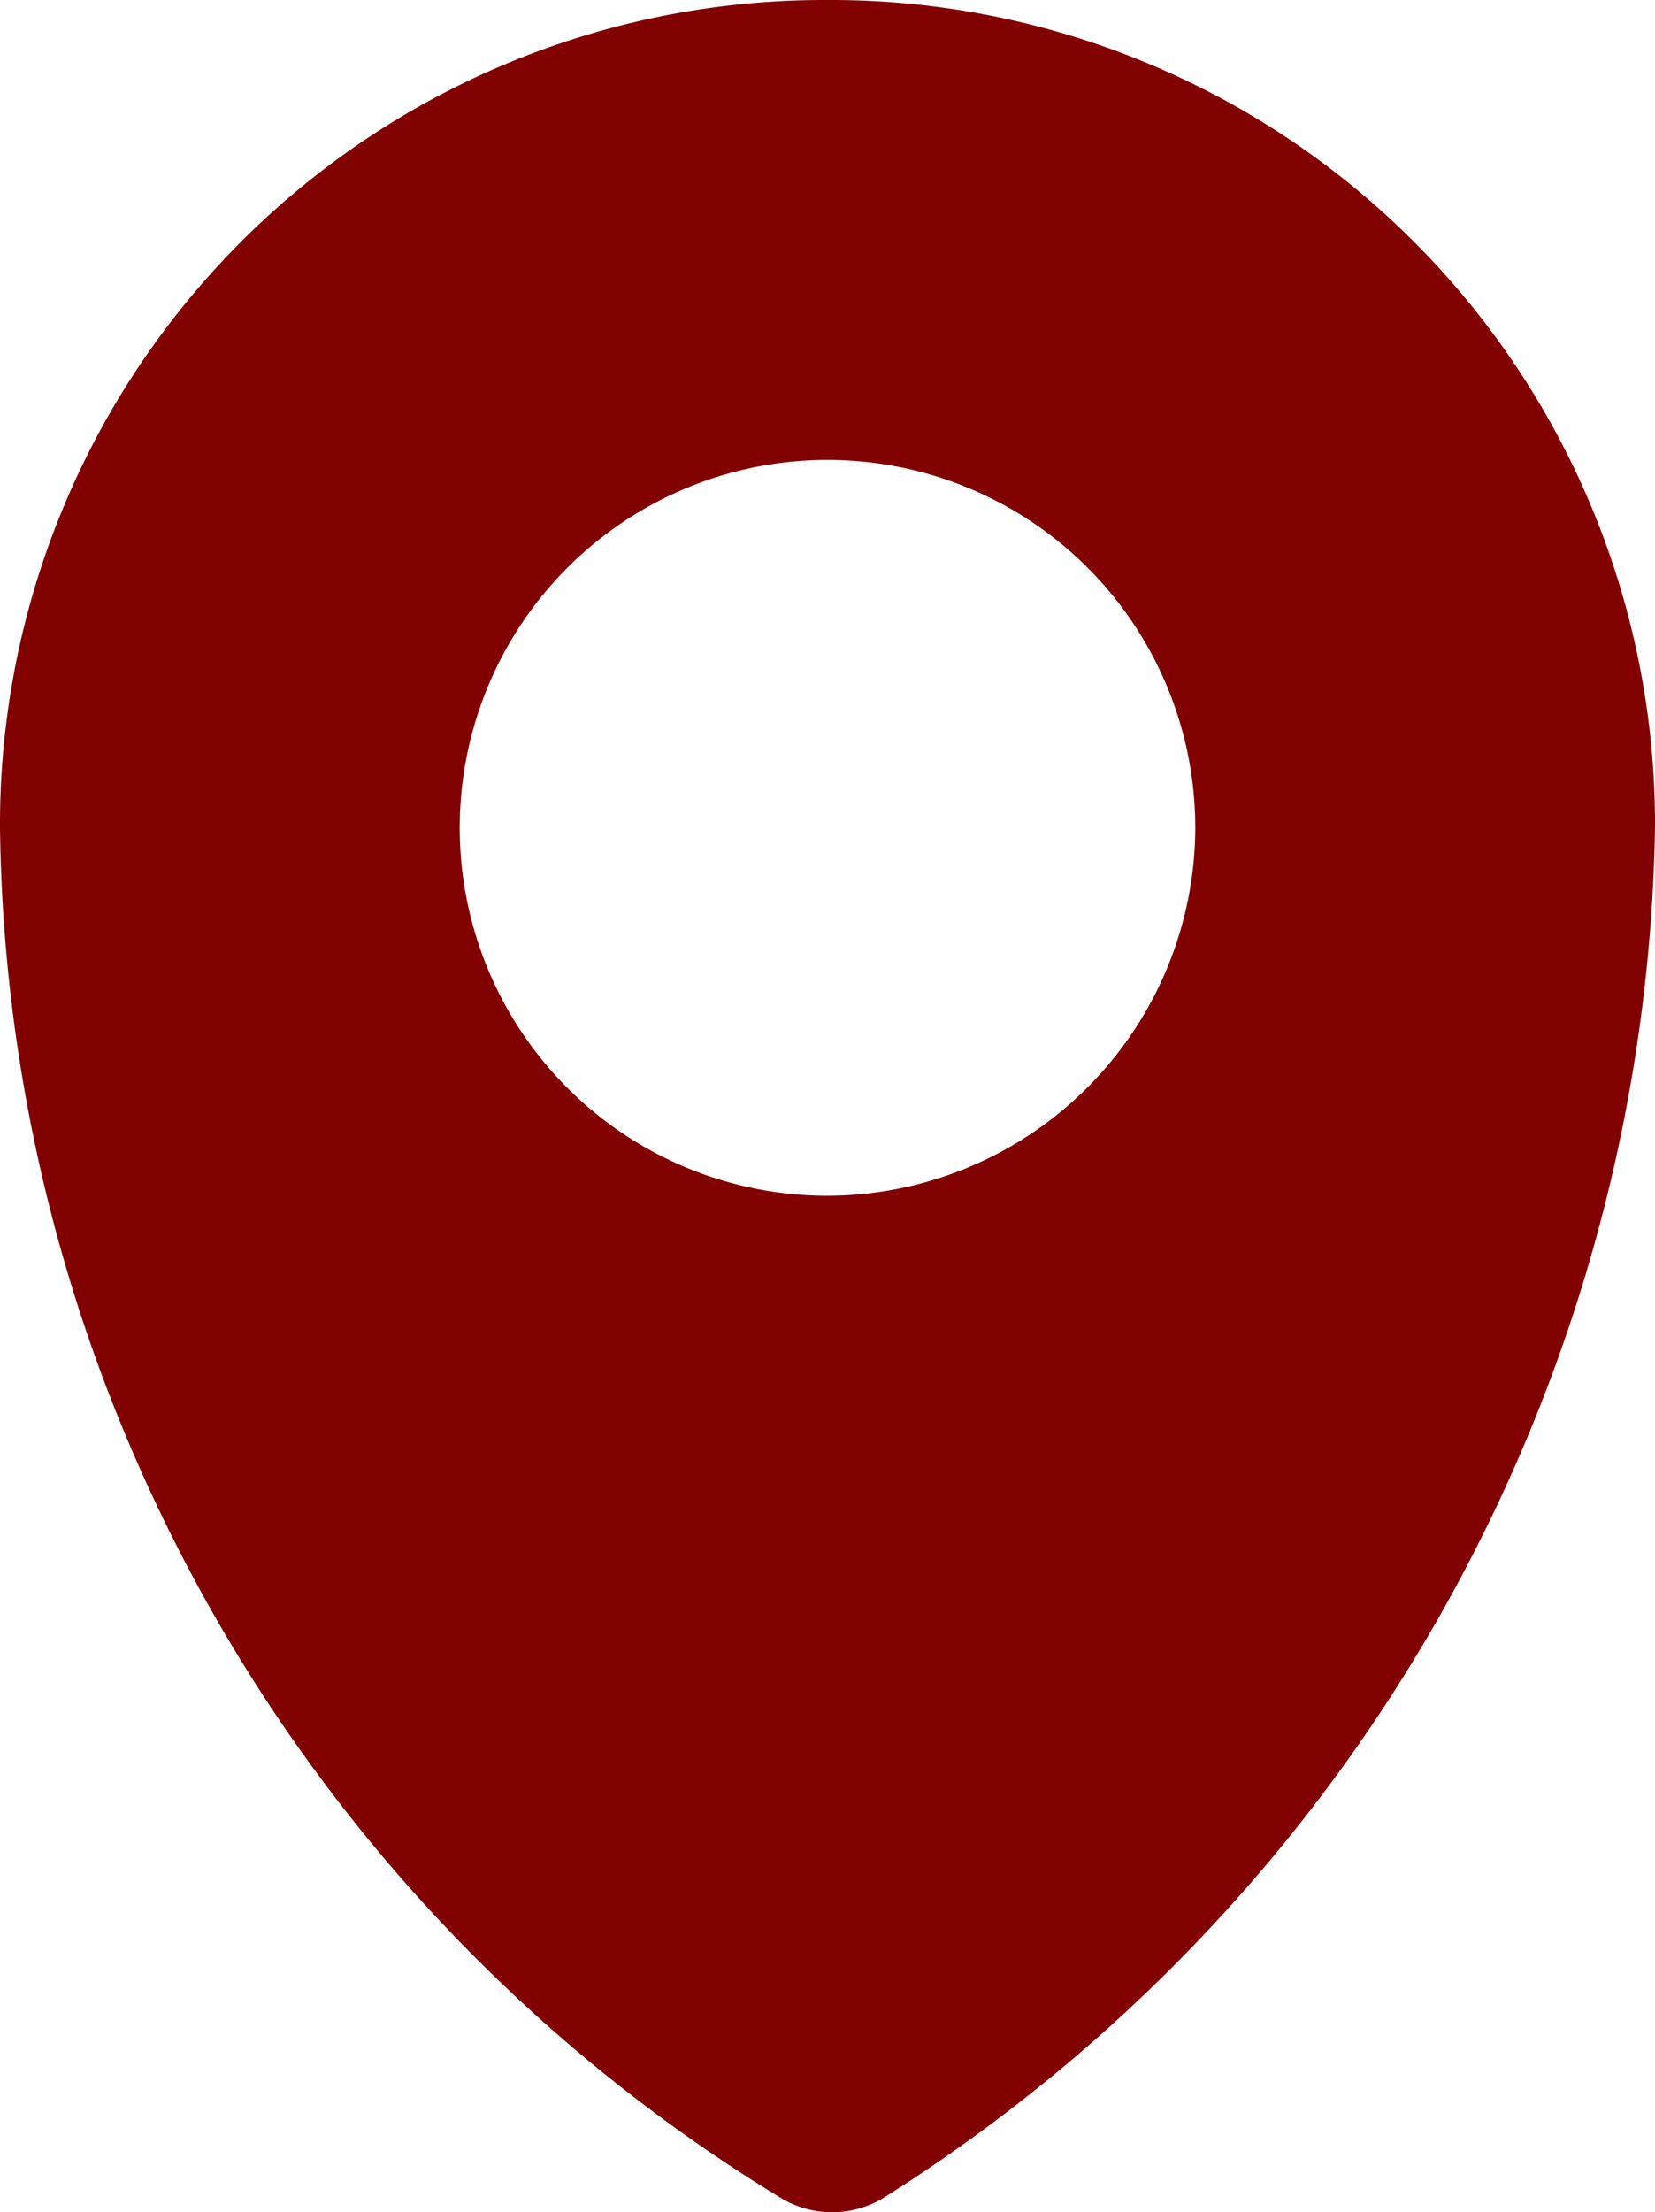 <svg xmlns="http://www.w3.org/2000/svg" width="18" height="24.05" viewBox="0 0 18 24.05"><defs><style>.a{fill:#810000;}</style></defs><path class="a" d="M12,0A8.963,8.963,0,0,0,3,9a17.688,17.688,0,0,0,8.5,14.9,1.079,1.079,0,0,0,1.1,0A17.957,17.957,0,0,0,21,9,8.963,8.963,0,0,0,12,0Zm0,13a4,4,0,1,1,4-4A4.012,4.012,0,0,1,12,13Z" transform="translate(-3)"/></svg>
